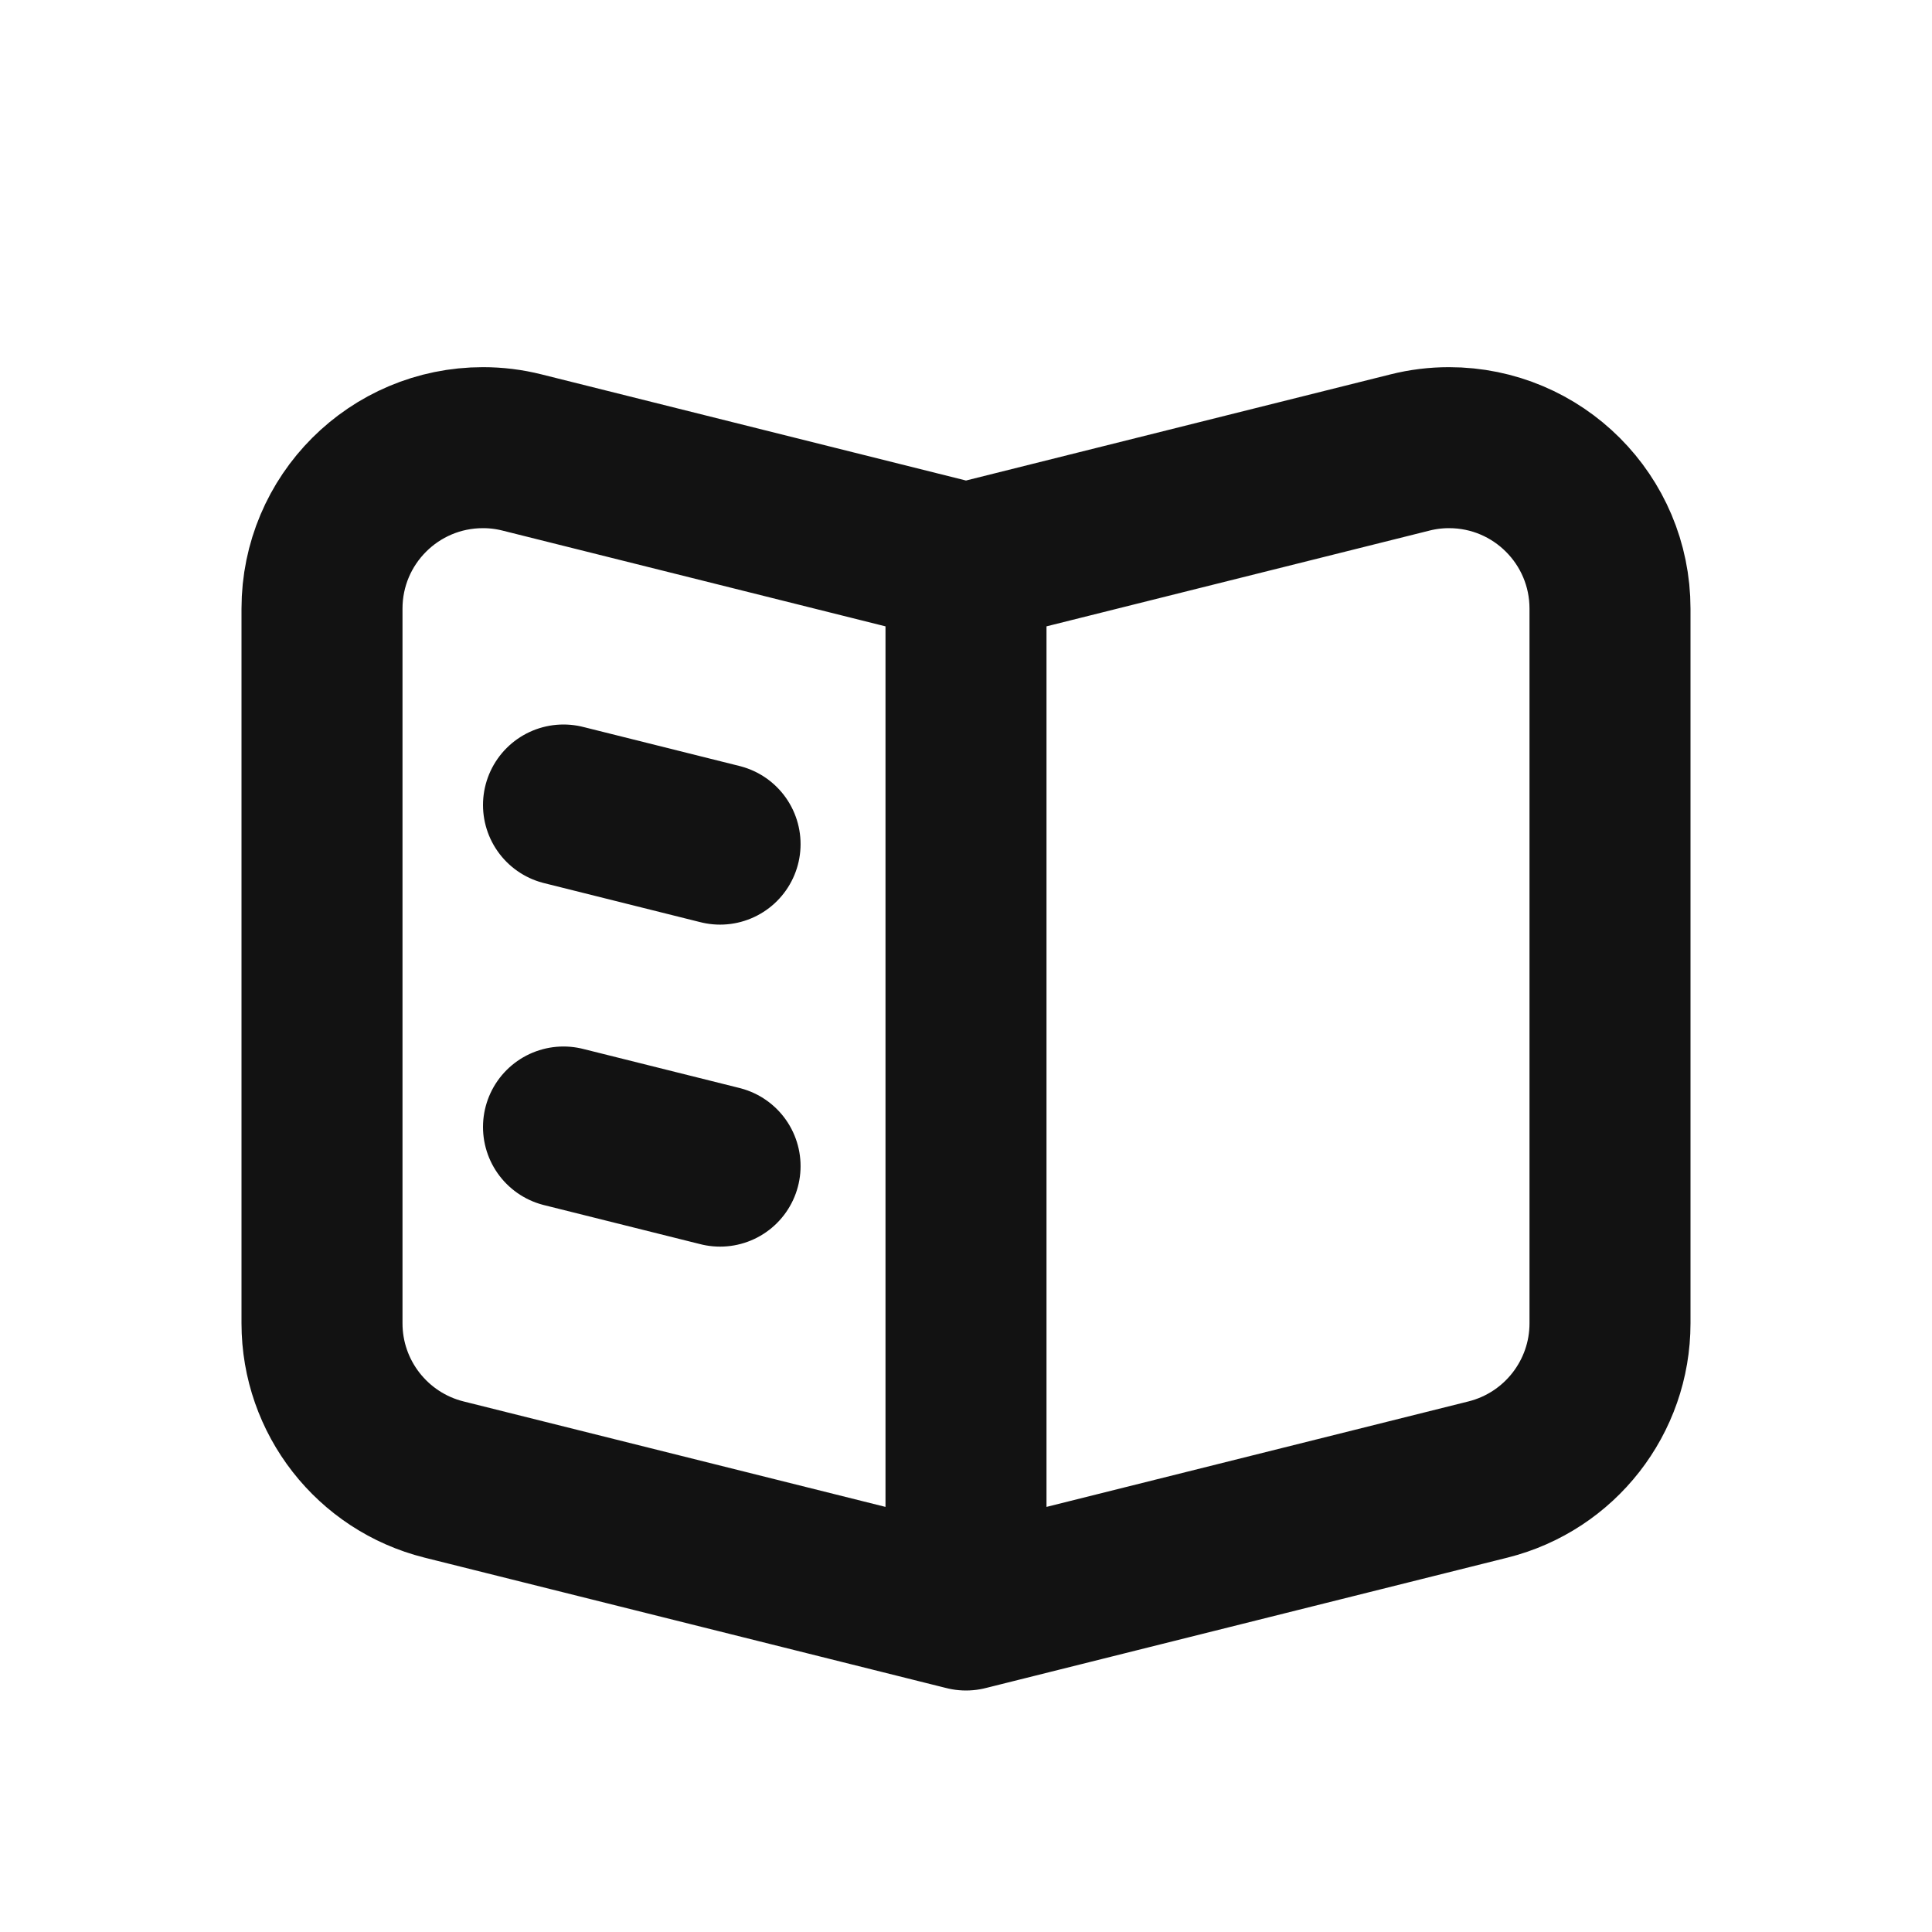 <svg xmlns="http://www.w3.org/2000/svg" width="24" height="24" viewBox="0 0 24 24">
  <g fill="none" fill-rule="evenodd">
    <g>
      <g>
        <path d="M0 24L24 24 24 0 0 0z" transform="translate(-307 -175) translate(307 175)"/>
        <path stroke="#121212" stroke-linecap="round" stroke-linejoin="round" stroke-width="2"
              d="M12 20l-6.485-1.621C4.625 18.156 4 17.356 4 16.439V7.561c0-1.105.895-2 2-2 .164 0 .326.02.485.06L12 7h0M7 10L8.945 10.486M7 14L8.945 14.486M12 20l6.485-1.621c.89-.223 1.515-1.023 1.515-1.94V7.561c0-1.105-.895-2-2-2-.164 0-.326.02-.485.06L12 7h0M12 7L12 20"
              transform="translate(-307 -175) translate(307 175)"/>
      </g>
    </g>
  </g>
</svg>
